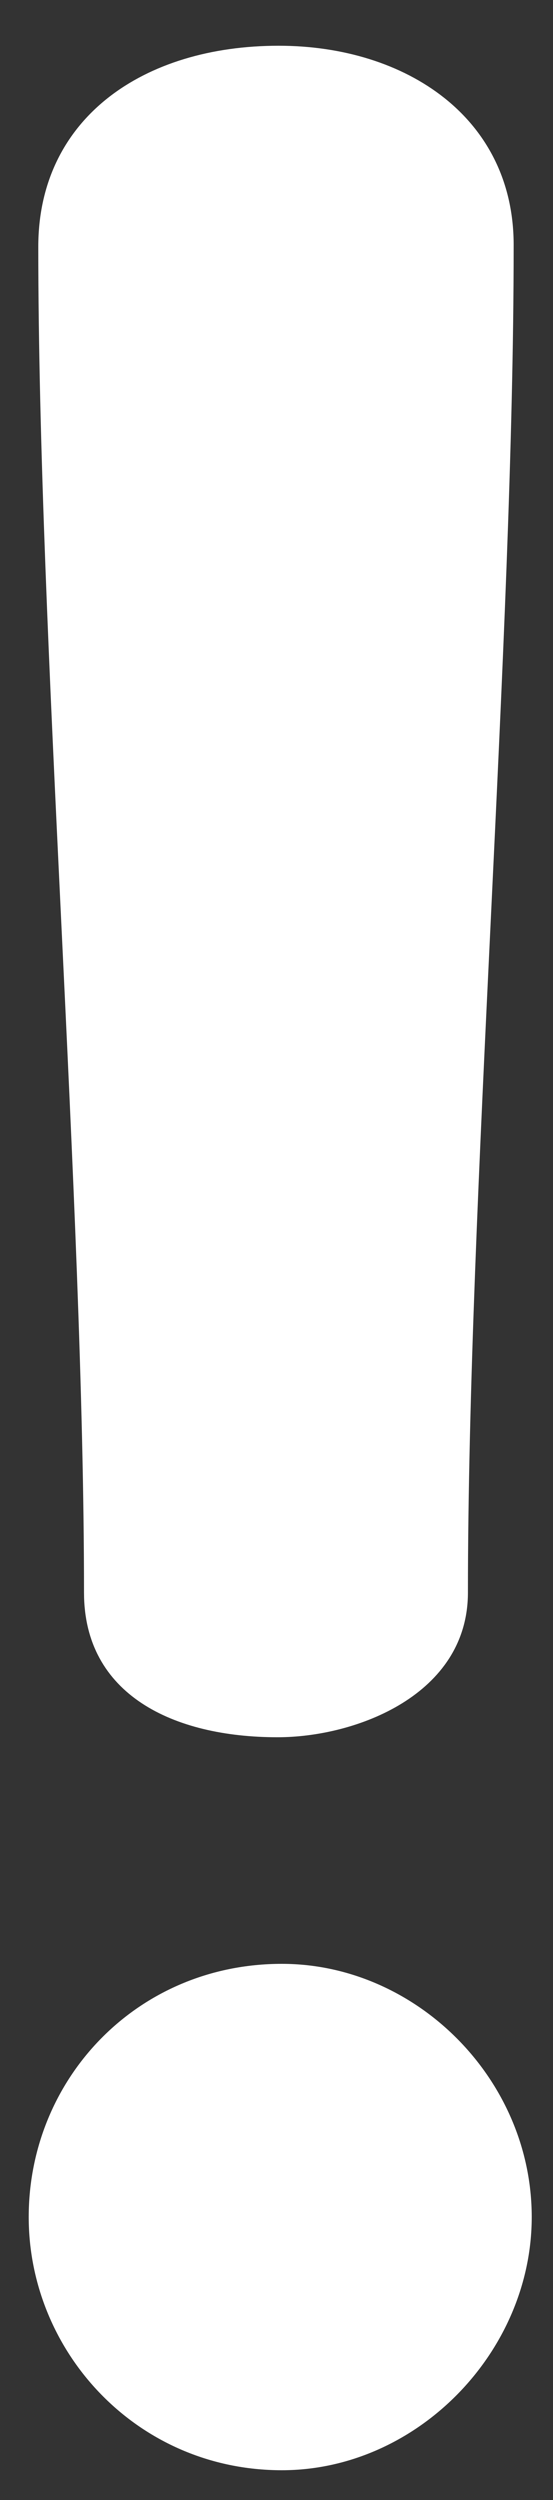 <?xml version="1.0" encoding="UTF-8"?> <!-- Generator: Adobe Illustrator 21.0.0, SVG Export Plug-In . SVG Version: 6.00 Build 0) --> <svg xmlns="http://www.w3.org/2000/svg" xmlns:xlink="http://www.w3.org/1999/xlink" id="Layer_1" x="0px" y="0px" viewBox="0 0 52 235" style="enable-background:new 0 0 52 235;" xml:space="preserve"><rect x="0" y="0" width="52" height="235" fill="#333333" stroke="none"/> <style type="text/css"> .st0{fill:#FFFFFF;} </style> <g> <g> <path class="st0" d="M26.2,4.3c-12.7,0-22.6,6.8-22.6,18.9c0,36.8,4.3,89.7,4.3,126.5c0,9.6,8.4,13.6,18.2,13.6 c7.4,0,17.9-4,17.9-13.6c0-36.8,4.3-89.7,4.3-126.5C48.4,11.1,38.2,4.3,26.2,4.3z"></path> </g> </g> <g> <g> <path class="st0" d="M26.5,184.6c-13.6,0-23.8,10.8-23.8,23.8c0,12.7,10.2,23.8,23.8,23.8c12.7,0,23.5-11.1,23.5-23.8 C50,195.4,39.1,184.6,26.5,184.6z"></path> </g> </g> </svg> 